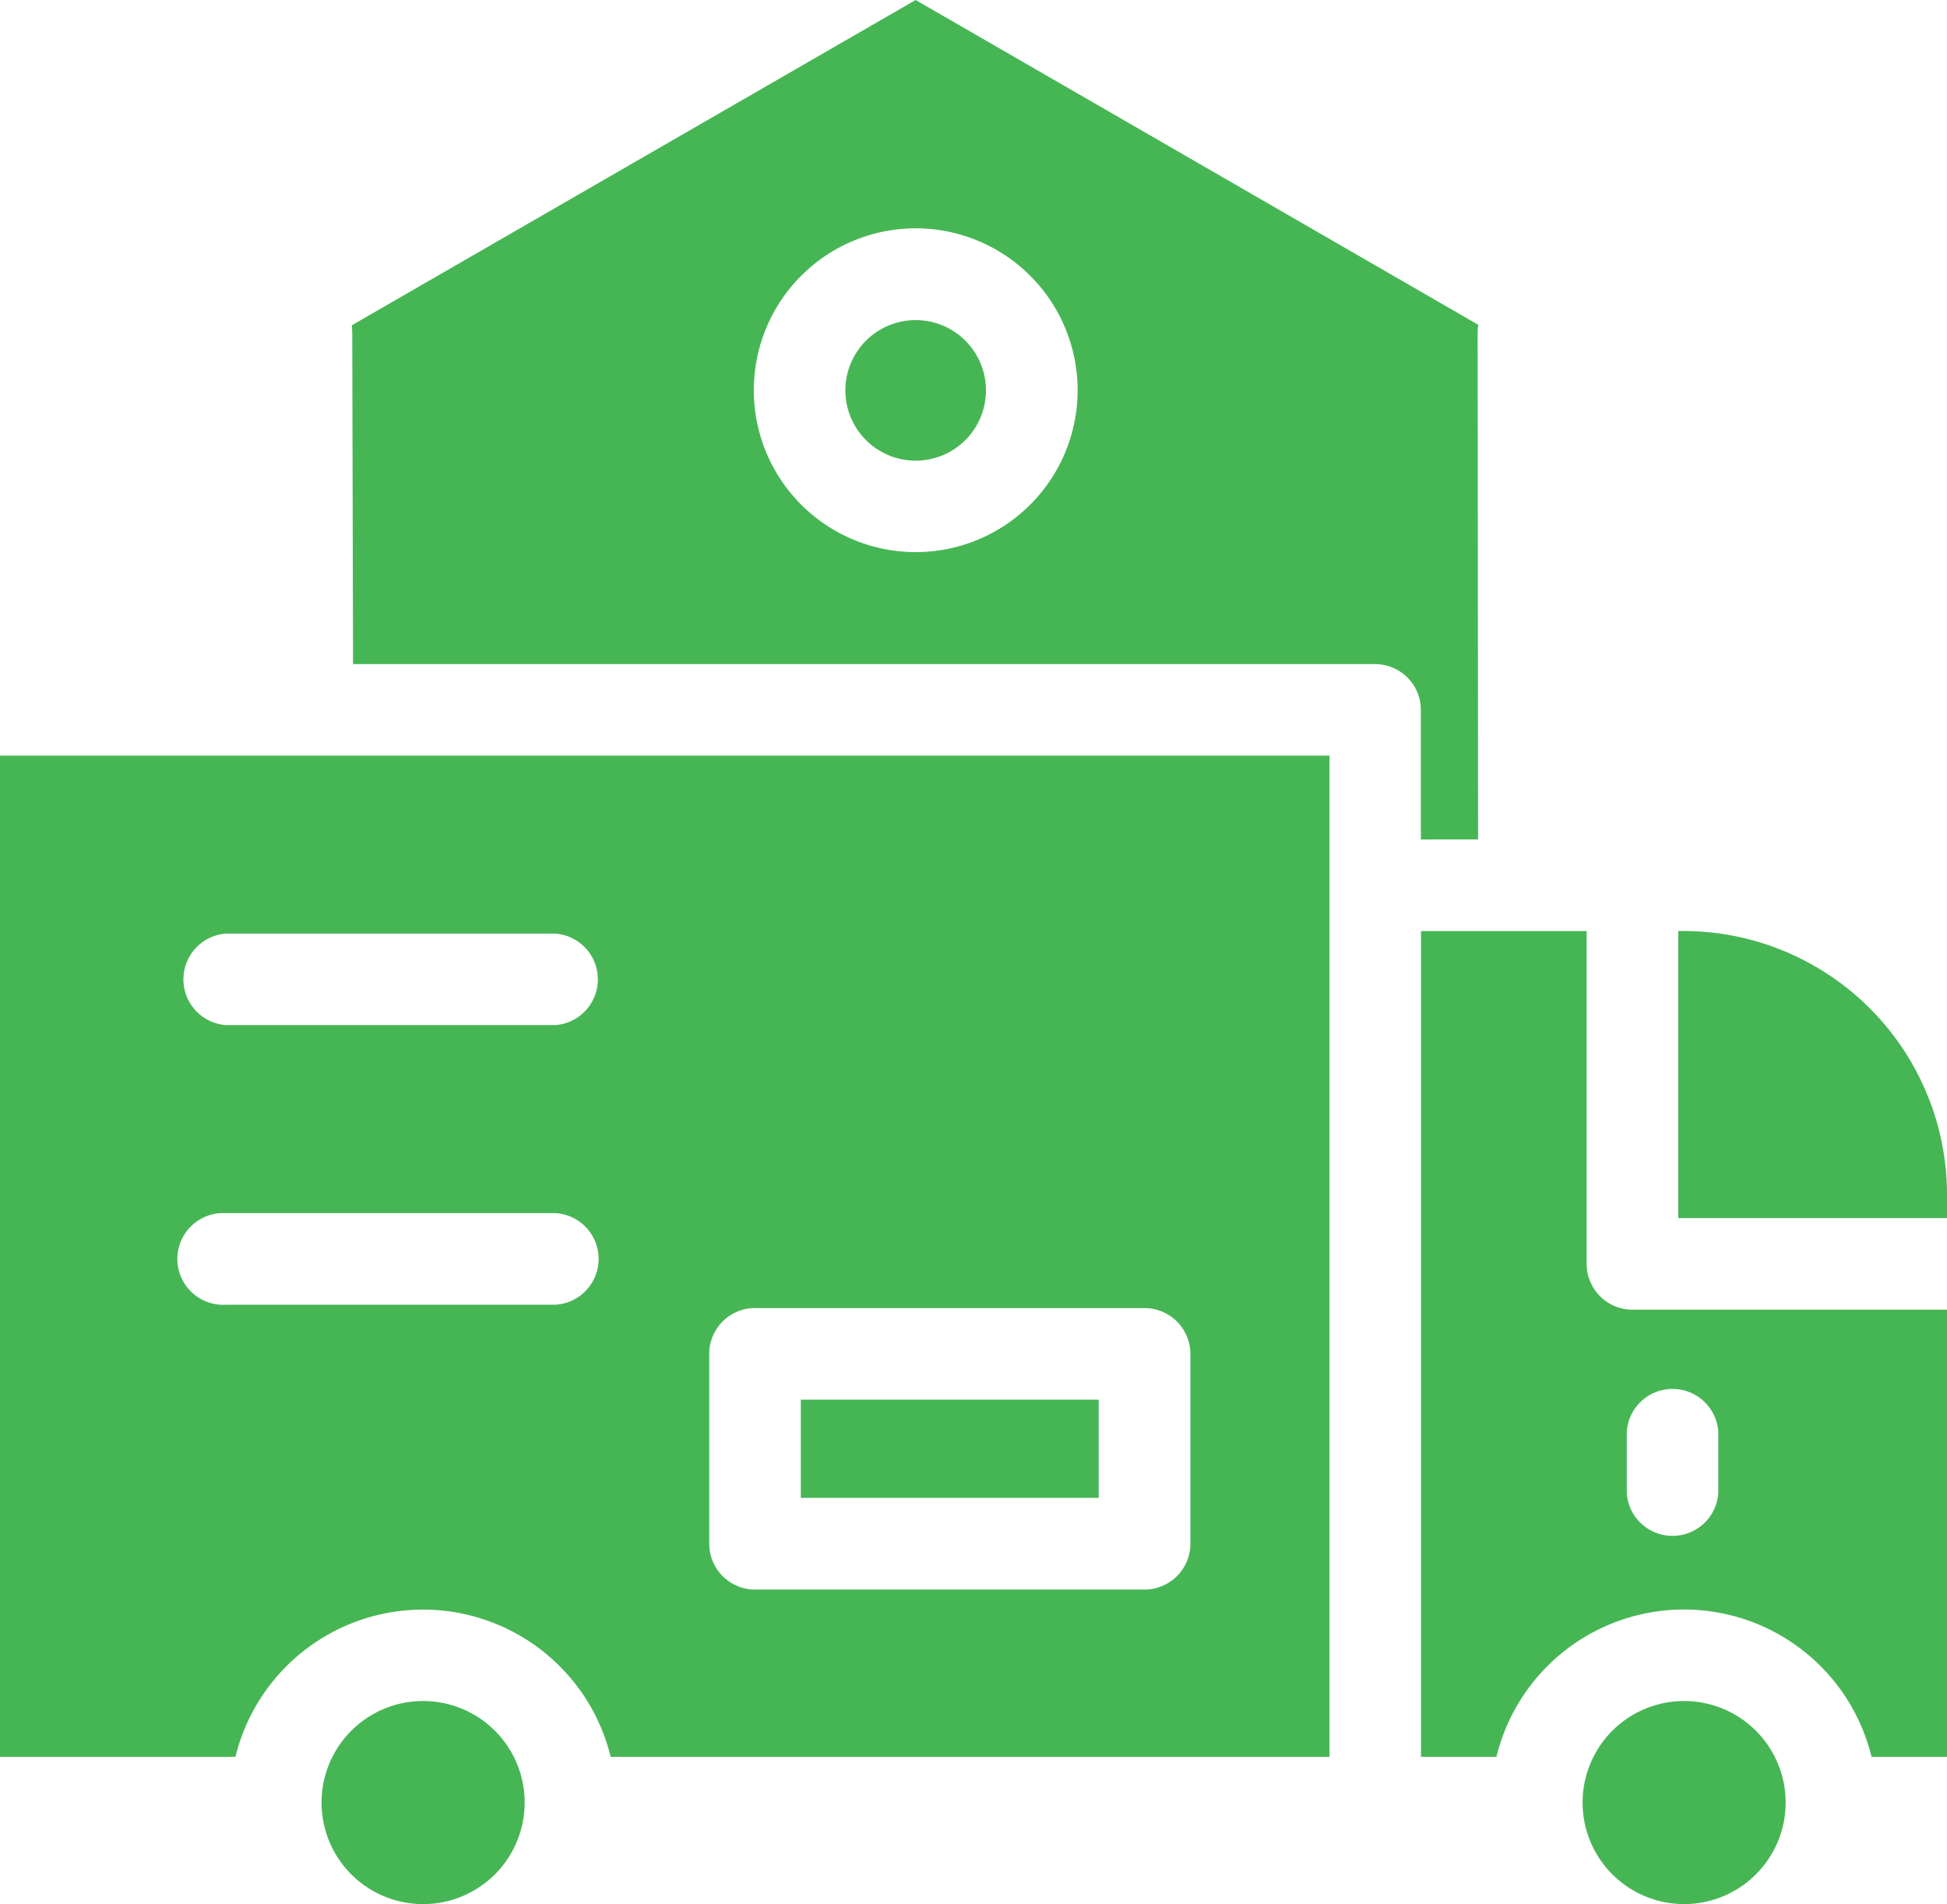 <svg xmlns="http://www.w3.org/2000/svg" width="76.398" height="74.722" viewBox="0 0 76.398 74.722">
  <path id="Path_5784" data-name="Path 5784" d="M49.68,26.008a2.758,2.758,0,1,0,.809,1.949,2.762,2.762,0,0,0-.809-1.949Zm5.234,41.559H43.223v3.852H54.914ZM41.43,63.973H56.711a1.8,1.8,0,0,1,1.8,1.8v7.445a1.8,1.8,0,0,1-1.8,1.8H41.43a1.8,1.8,0,0,1-1.8-1.8V65.77a1.8,1.8,0,0,1,1.8-1.8ZM20.664,63.84l0,0a1.8,1.8,0,1,1,0-3.594H33.594a1.8,1.8,0,0,1,0,3.594Zm0-10.973,0,0a1.8,1.8,0,0,1,0-3.59H33.594a1.8,1.8,0,0,1,0,3.59ZM80.7,80.558a3.984,3.984,0,1,0,1.168,2.82,3.987,3.987,0,0,0-1.168-2.82Zm-49.48,0a3.985,3.985,0,1,0,1.168,2.82,3.981,3.981,0,0,0-1.168-2.82Zm4.543,1.023a7.579,7.579,0,0,0-14.723,0H11.8V42.293H63.969V81.582Zm39.871-12.77a1.8,1.8,0,0,1,3.59,0v2.434a1.8,1.8,0,0,1-3.59,0ZM88.2,60.441V59.5A10.353,10.353,0,0,0,77.883,49.175h-.227V60.441ZM85.238,81.582a7.575,7.575,0,0,0-14.719,0H67.559V49.176h6.5V62.235a1.8,1.8,0,0,0,1.8,1.8H88.2V81.582Zm-17.684-36,0-5.082a1.8,1.8,0,0,0-1.8-1.8h-40.1l-.031-13.008a2.331,2.331,0,0,0-.02-.285L47.73,12.64,69.808,25.386a2.007,2.007,0,0,0-.027.3L69.8,45.581ZM47.726,21.6a6.353,6.353,0,1,1-4.488,1.863A6.354,6.354,0,0,1,47.726,21.6Z" transform="translate(-11.801 -12.64)" fill="#46b654" fill-rule="evenodd"/>
</svg>
